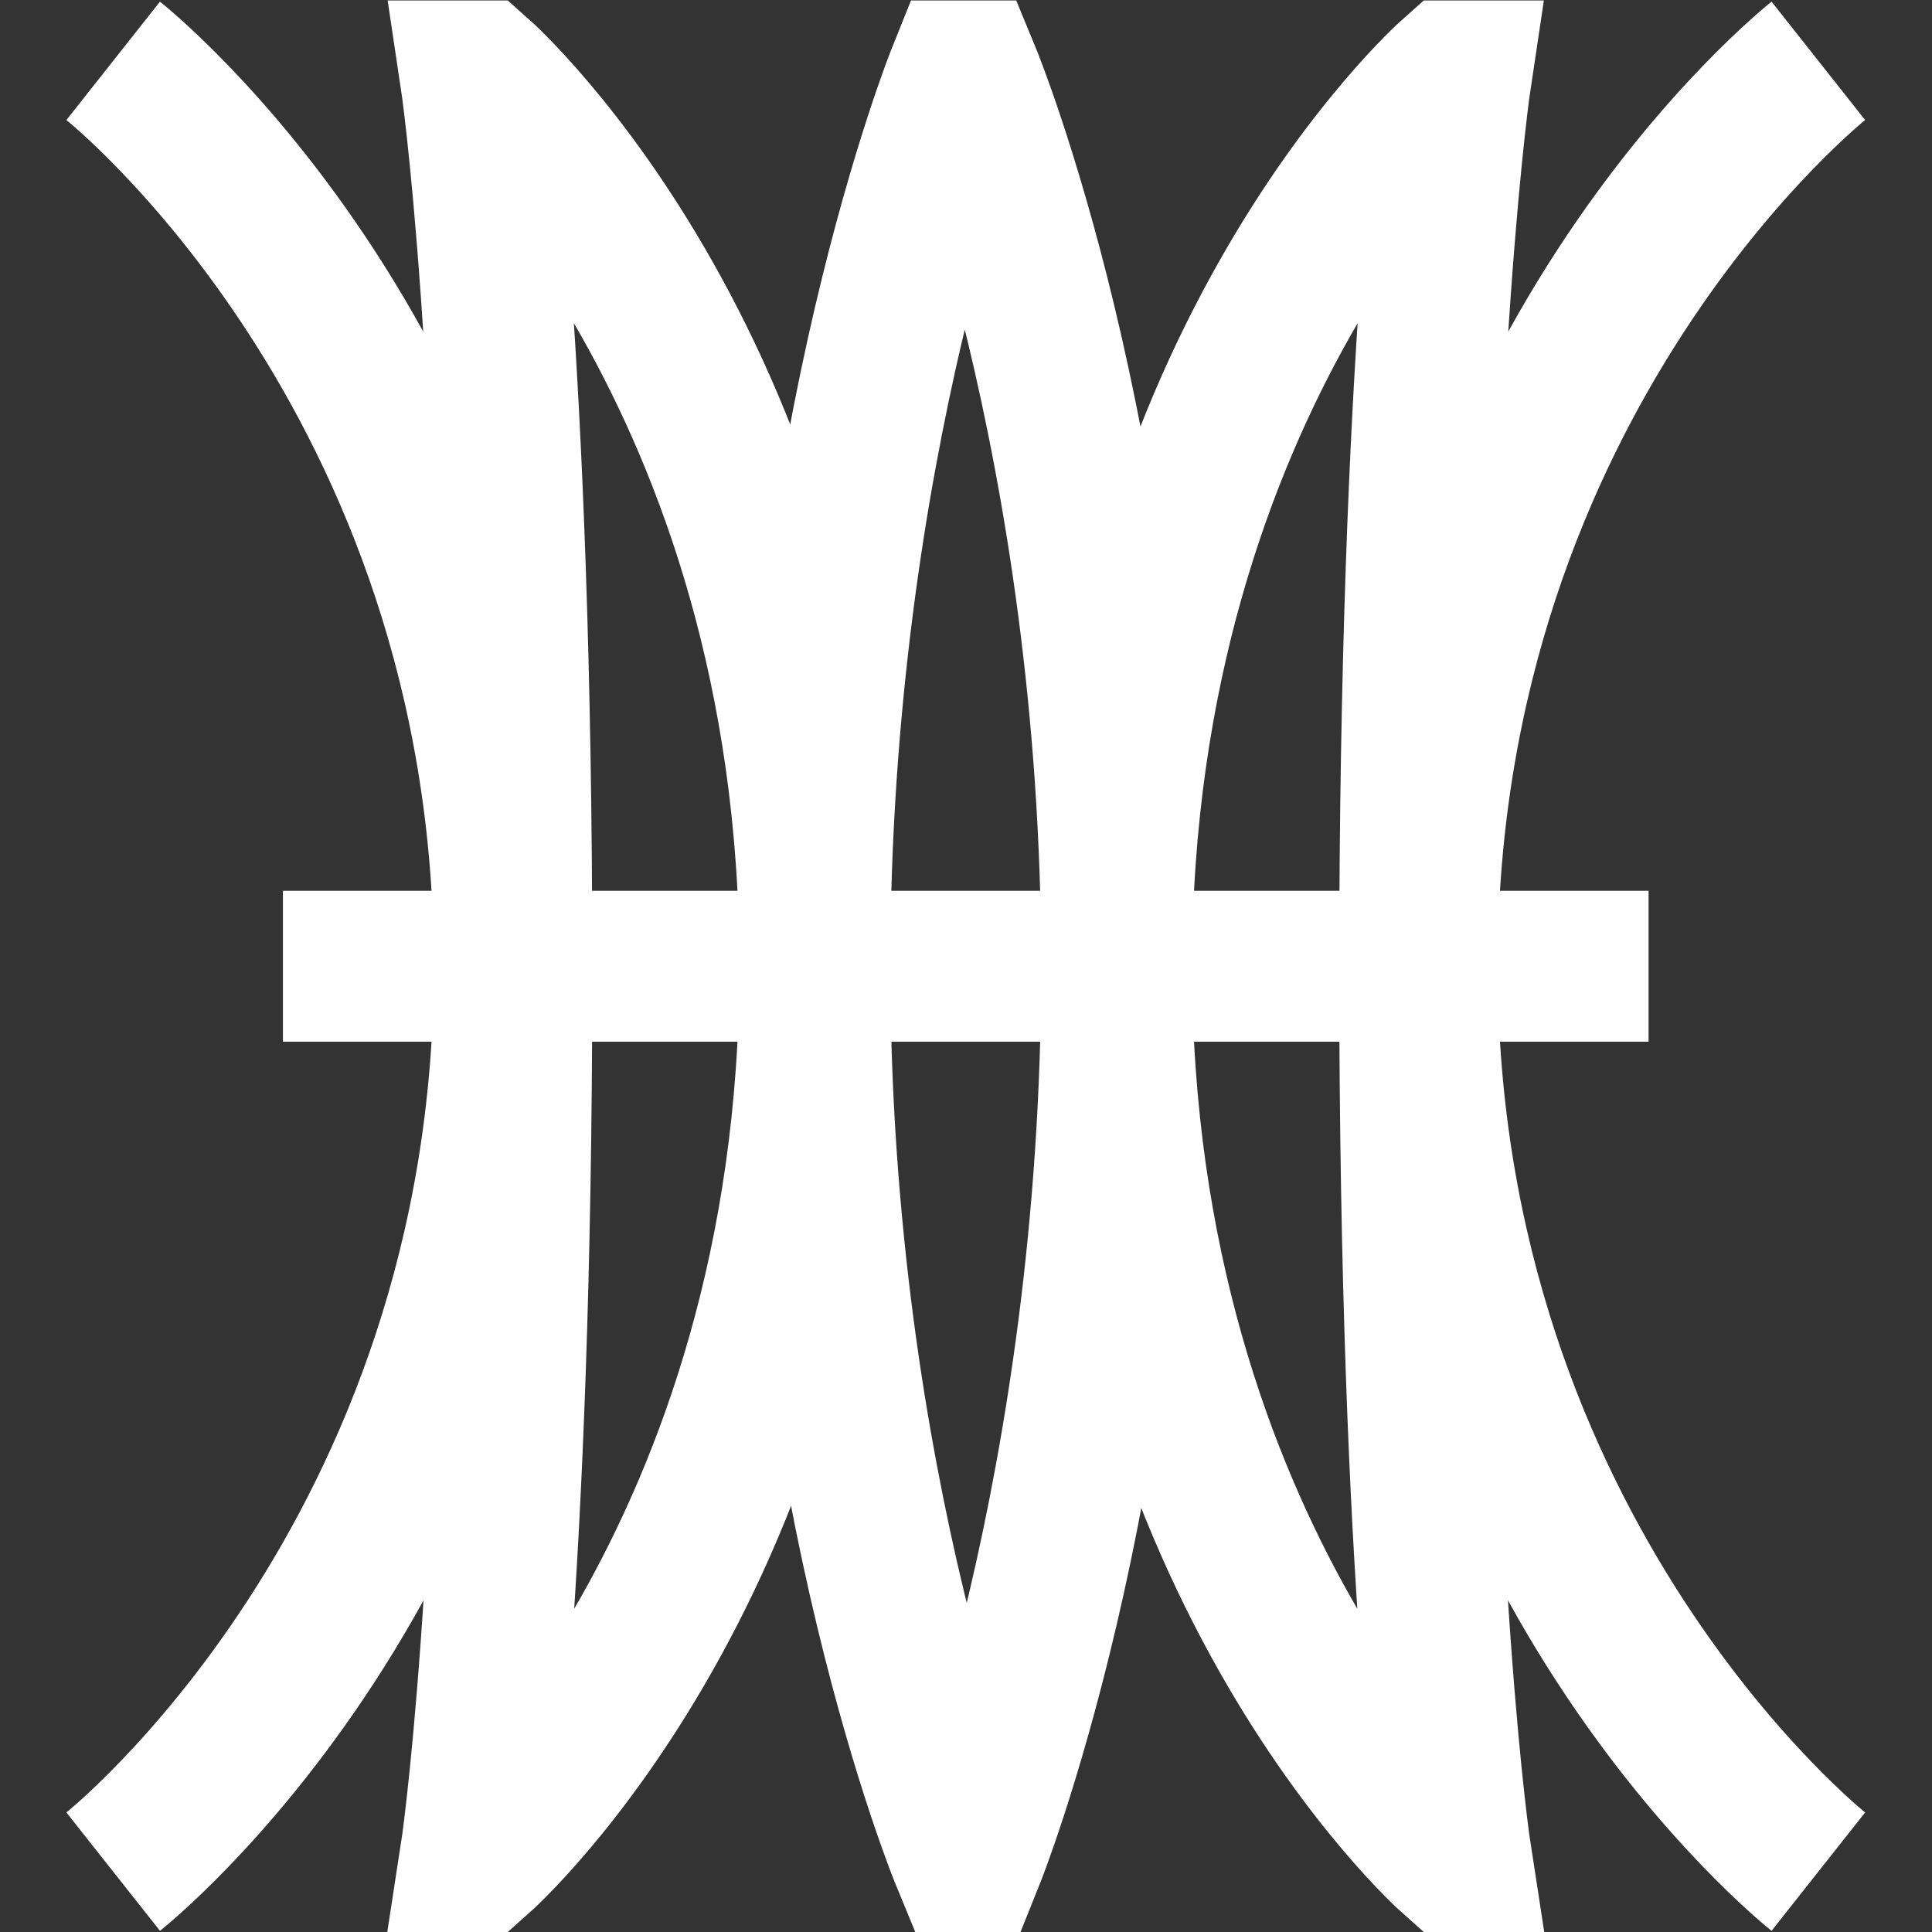 <svg version="1.1" id="svg2424" xml:space="preserve" width="300" height="300" viewBox="0 0 682.667 682.667" xmlns="http://www.w3.org/2000/svg" xmlns:svg="http://www.w3.org/2000/svg" xmlns:xlink="http://www.w3.org/1999/xlink" xmlns:svgjs="http://svgjs.dev/svgjs"><rect x="0" y="0" width="682.667" height="682.667" fill="#333333" stroke="none"/><g width="100%" height="100%" transform="matrix(1,0,0,1,0,0)"><defs id="defs2428"><clipPath clipPathUnits="userSpaceOnUse" id="clipPath2438"><path d="M 0,512 H 512 V 0 H 0 Z" id="path2436" fill="#ffffff" fill-opacity="1" data-original-color="#000000ff" stroke="none" stroke-opacity="1"/></clipPath></defs><g id="g2430" transform="matrix(1.333,0,0,-1.333,0,682.667)"><g id="g2432"><g id="g2434" clip-path="url(#clipPath2438)"><g id="g2440" transform="translate(75,256)"><path d="M 0,0 H 362" style="stroke-linecap: butt; stroke-linejoin: miter; stroke-miterlimit: 10; stroke-dasharray: none;" id="path2442" fill="none" fill-opacity="1" stroke="#ffffff" stroke-opacity="1" data-original-stroke-color="#000000ff" stroke-width="40" data-original-stroke-width="40"/></g><g id="g2444" transform="translate(256,20)"><path d="m 0,0 c 0,0 -40,97 -40,236 0,139 39,236 39,236 H 0 C 0,472 40,375 40,236 40,97 1,0 1,0 Z" style="stroke-linecap: butt; stroke-linejoin: miter; stroke-miterlimit: 10; stroke-dasharray: none;" id="path2446" fill="none" fill-opacity="1" stroke="#ffffff" stroke-opacity="1" data-original-stroke-color="#000000ff" stroke-width="40" data-original-stroke-width="40"/></g><g id="g2448" transform="translate(296,256)"><path d="m 0,0 c 0,-157 89,-236 89,-236 h 1 c 0,0 -11,71 -11,235 0,164 11,237 11,237 H 89 C 89,236 0,157 0,0" style="stroke-linecap: butt; stroke-linejoin: miter; stroke-miterlimit: 10; stroke-dasharray: none;" id="path2450" fill="none" fill-opacity="1" stroke="#ffffff" stroke-opacity="1" data-original-stroke-color="#000000ff" stroke-width="40" data-original-stroke-width="40"/></g><g id="g2452" transform="translate(482,496)"><path d="M 0,0 C 0,0 -105,-83 -105,-240" style="stroke-linecap: butt; stroke-linejoin: miter; stroke-miterlimit: 10; stroke-dasharray: none;" id="path2454" fill="none" fill-opacity="1" stroke="#ffffff" stroke-opacity="1" data-original-stroke-color="#000000ff" stroke-width="40" data-original-stroke-width="40"/></g><g id="g2456" transform="translate(377,256)"><path d="M 0,0 C 0,-157 105,-240 105,-240" style="stroke-linecap: butt; stroke-linejoin: miter; stroke-miterlimit: 10; stroke-dasharray: none;" id="path2458" fill="none" fill-opacity="1" stroke="#ffffff" stroke-opacity="1" data-original-stroke-color="#000000ff" stroke-width="40" data-original-stroke-width="40"/></g><g id="g2460" transform="translate(216,256)"><path d="m 0,0 c 0,-157 -89,-236 -89,-236 h -1 c 0,0 11,71 11,235 0,164 -11,237 -11,237 h 1 C -89,236 0,157 0,0" style="stroke-linecap: butt; stroke-linejoin: miter; stroke-miterlimit: 10; stroke-dasharray: none;" id="path2462" fill="none" fill-opacity="1" stroke="#ffffff" stroke-opacity="1" data-original-stroke-color="#000000ff" stroke-width="40" data-original-stroke-width="40"/></g><g id="g2464" transform="translate(30,496)"><path d="M 0,0 C 0,0 105,-83 105,-240" style="stroke-linecap: butt; stroke-linejoin: miter; stroke-miterlimit: 10; stroke-dasharray: none;" id="path2466" fill="none" fill-opacity="1" stroke="#ffffff" stroke-opacity="1" data-original-stroke-color="#000000ff" stroke-width="40" data-original-stroke-width="40"/></g><g id="g2468" transform="translate(135,256)"><path d="M 0,0 C 0,-157 -105,-240 -105,-240" style="stroke-linecap: butt; stroke-linejoin: miter; stroke-miterlimit: 10; stroke-dasharray: none;" id="path2470" fill="none" fill-opacity="1" stroke="#ffffff" stroke-opacity="1" data-original-stroke-color="#000000ff" stroke-width="40" data-original-stroke-width="40"/></g></g></g></g></g></svg>